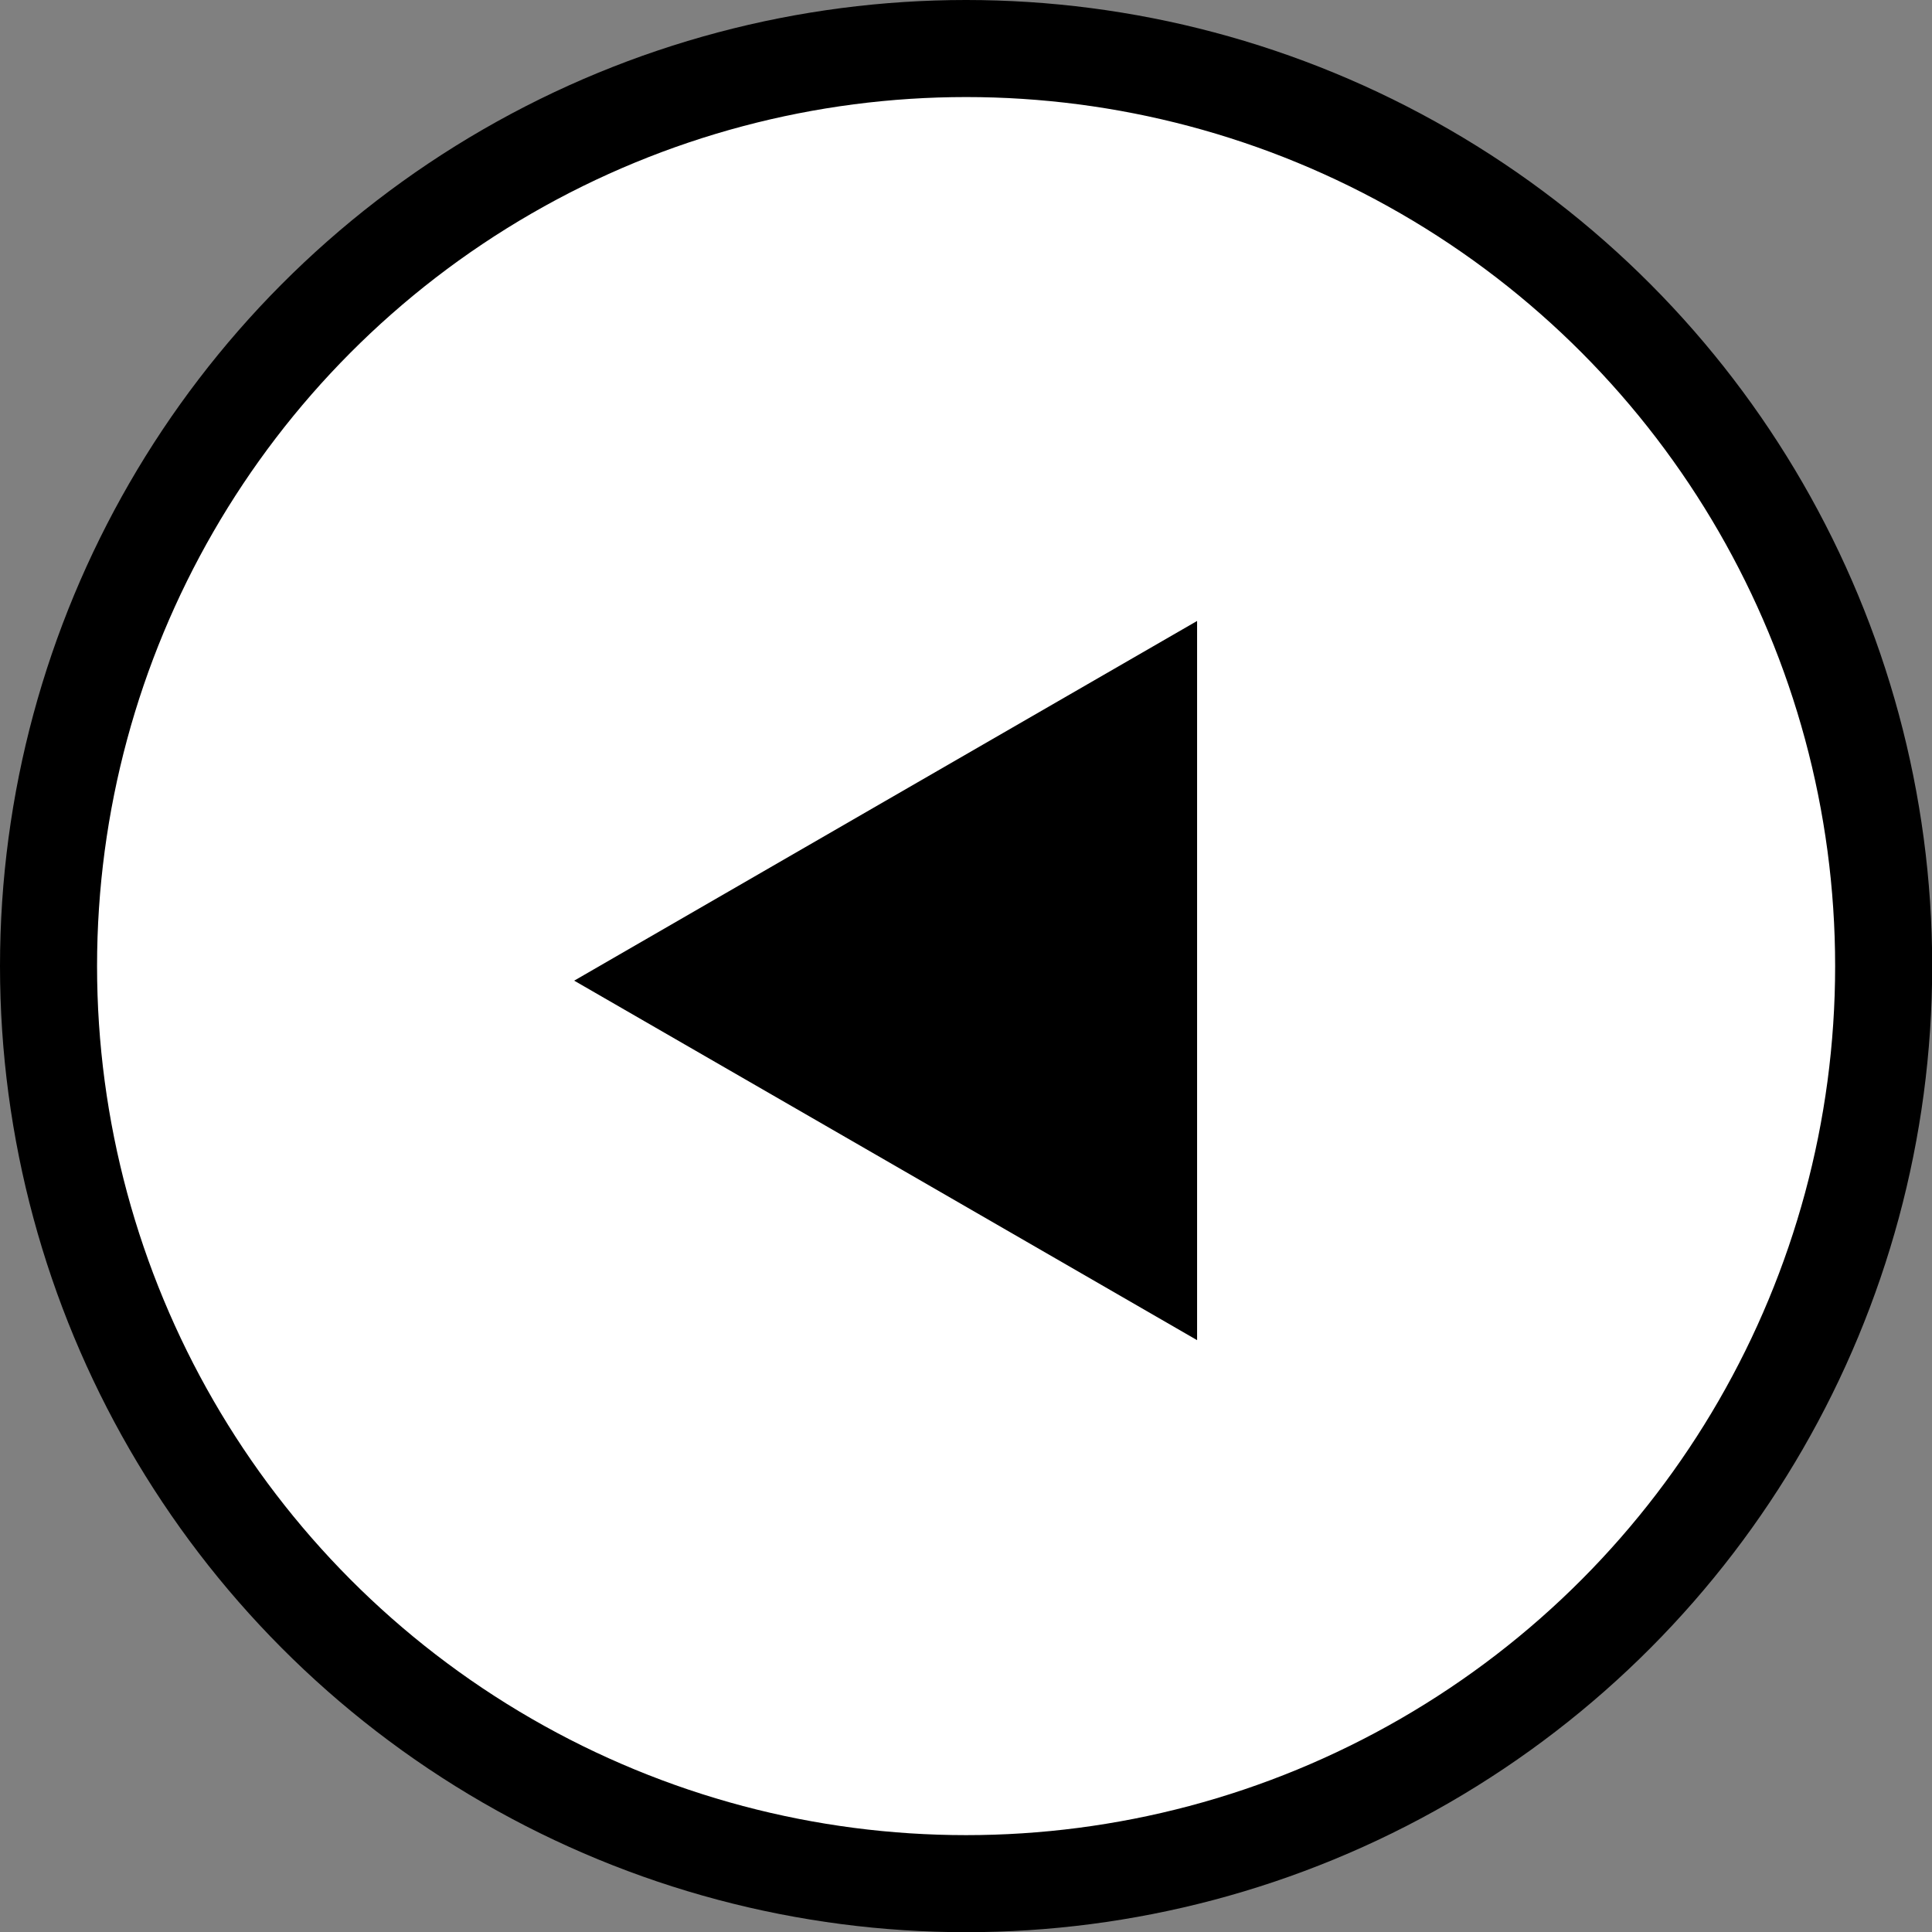 <?xml version="1.0" encoding="UTF-8"?><svg id="_レイヤー_2" xmlns="http://www.w3.org/2000/svg" viewBox="0 0 99.53 99.53"><rect x="0" y="0" width="99.53" height="99.53" fill="#808080" stroke="none"/><defs><style>.cls-1{fill:#fff;stroke:#000;stroke-width:5px;}</style></defs><g id="work"><g><circle class="cls-1" cx="49.77" cy="49.77" r="47.27"/><polygon points="29.58 50.52 45.63 59.78 61.67 69.04 61.67 50.52 61.67 31.99 45.63 41.25 29.58 50.52"/></g></g></svg>